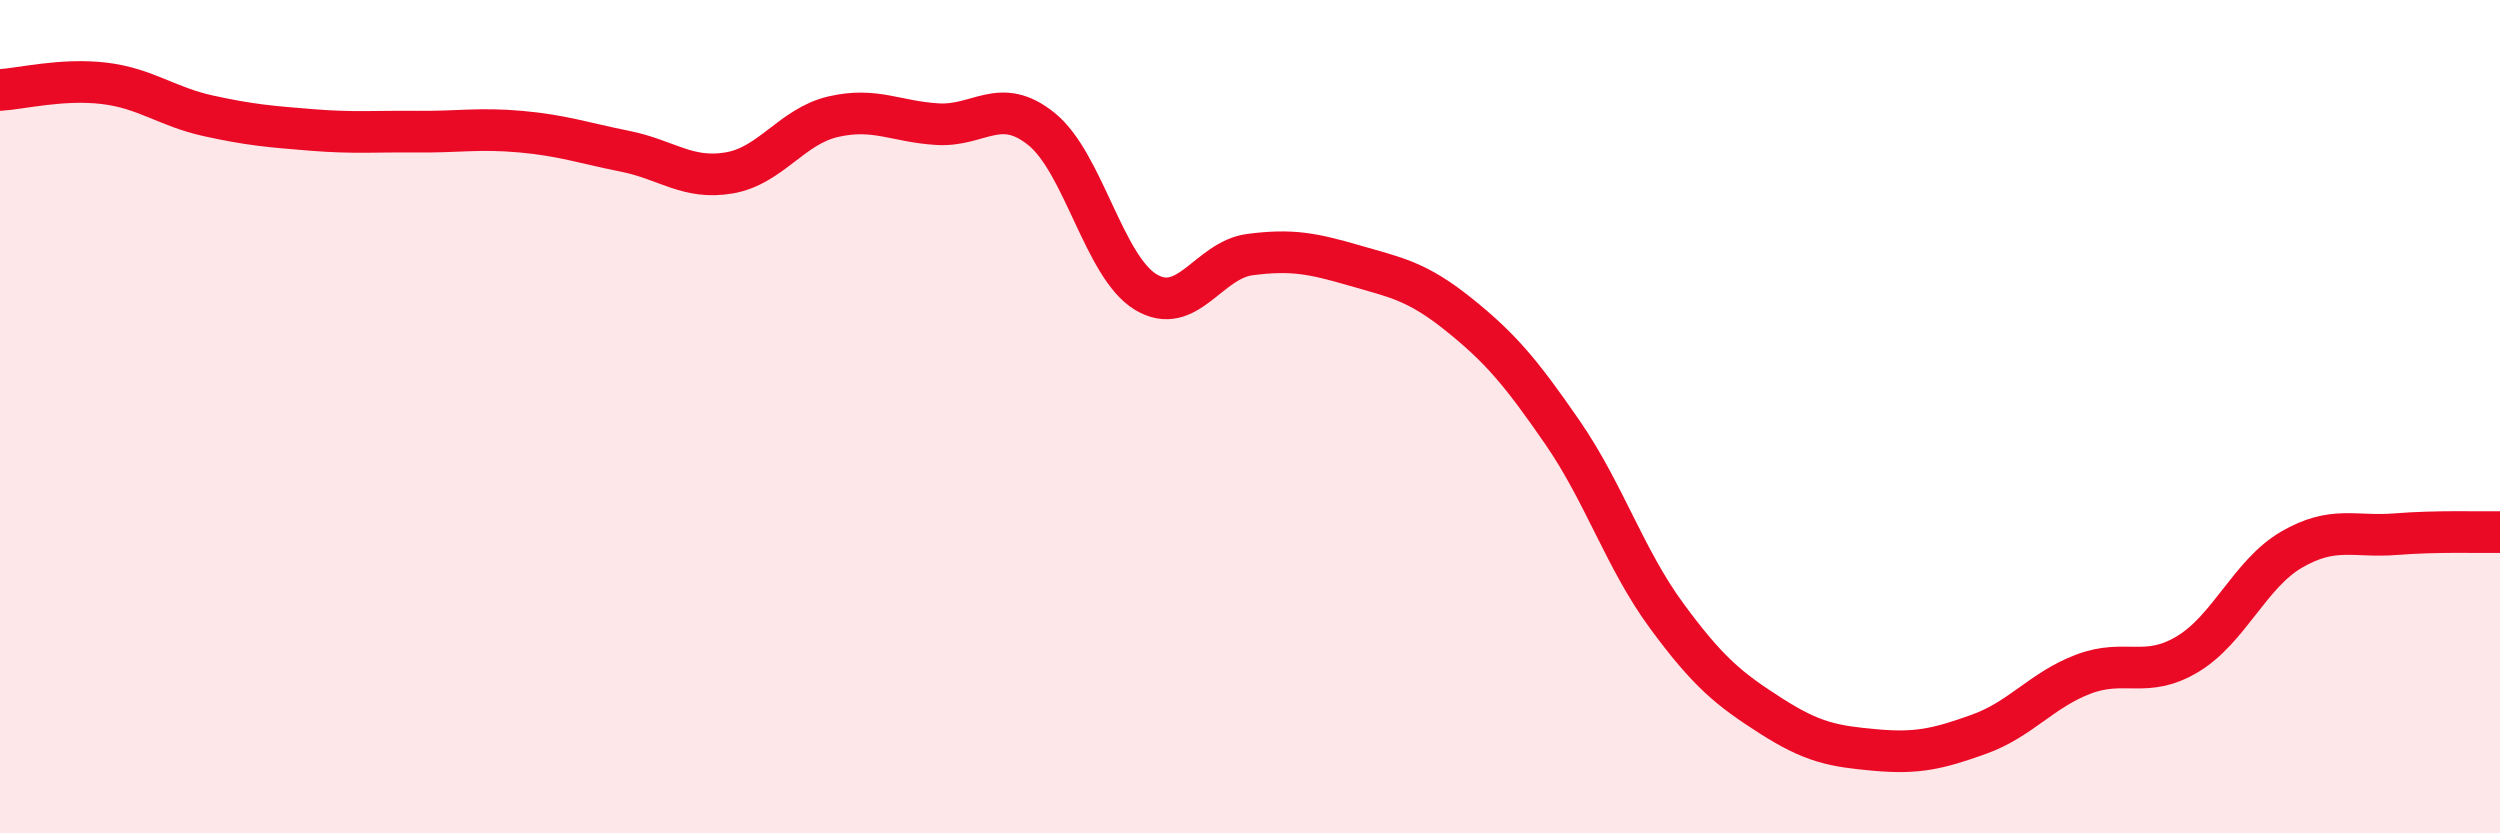 
    <svg width="60" height="20" viewBox="0 0 60 20" xmlns="http://www.w3.org/2000/svg">
      <path
        d="M 0,2.16 C 0.5,2.13 1.5,1.88 2.5,2 C 3.5,2.12 4,2.56 5,2.78 C 6,3 6.5,3.04 7.5,3.12 C 8.5,3.2 9,3.15 10,3.16 C 11,3.17 11.5,3.07 12.5,3.16 C 13.5,3.25 14,3.43 15,3.63 C 16,3.83 16.5,4.32 17.5,4.15 C 18.5,3.98 19,3.03 20,2.8 C 21,2.57 21.5,2.92 22.5,2.98 C 23.5,3.04 24,2.29 25,3.1 C 26,3.91 26.5,6.41 27.5,7.01 C 28.5,7.61 29,6.24 30,6.11 C 31,5.98 31.5,6.08 32.5,6.37 C 33.5,6.66 34,6.74 35,7.54 C 36,8.34 36.5,8.93 37.5,10.38 C 38.5,11.83 39,13.42 40,14.78 C 41,16.14 41.5,16.54 42.5,17.18 C 43.5,17.82 44,17.91 45,18 C 46,18.09 46.5,17.98 47.5,17.62 C 48.5,17.26 49,16.56 50,16.18 C 51,15.8 51.5,16.3 52.5,15.7 C 53.5,15.1 54,13.77 55,13.19 C 56,12.61 56.5,12.9 57.5,12.82 C 58.5,12.74 59.5,12.78 60,12.77L60 20L0 20Z"
        fill="#EB0A25"
        opacity="0.1"
        stroke-linecap="round"
        stroke-linejoin="round"
      />
      <path
        d="M 0,2.16 C 0.5,2.13 1.5,1.88 2.5,2 C 3.5,2.12 4,2.56 5,2.78 C 6,3 6.5,3.04 7.5,3.12 C 8.5,3.2 9,3.15 10,3.16 C 11,3.17 11.5,3.07 12.5,3.16 C 13.5,3.25 14,3.43 15,3.63 C 16,3.83 16.5,4.32 17.5,4.15 C 18.5,3.98 19,3.03 20,2.8 C 21,2.57 21.5,2.92 22.5,2.98 C 23.5,3.04 24,2.29 25,3.1 C 26,3.91 26.5,6.41 27.5,7.01 C 28.5,7.61 29,6.24 30,6.11 C 31,5.98 31.5,6.08 32.5,6.37 C 33.5,6.66 34,6.74 35,7.54 C 36,8.34 36.5,8.93 37.5,10.38 C 38.5,11.83 39,13.42 40,14.78 C 41,16.14 41.5,16.54 42.5,17.18 C 43.5,17.82 44,17.91 45,18 C 46,18.09 46.5,17.98 47.5,17.62 C 48.5,17.26 49,16.56 50,16.18 C 51,15.8 51.5,16.3 52.5,15.7 C 53.5,15.1 54,13.77 55,13.19 C 56,12.61 56.5,12.9 57.5,12.82 C 58.5,12.74 59.5,12.78 60,12.77"
        stroke="#EB0A25"
        stroke-width="1"
        fill="none"
        stroke-linecap="round"
        stroke-linejoin="round"
      />
    </svg>
  